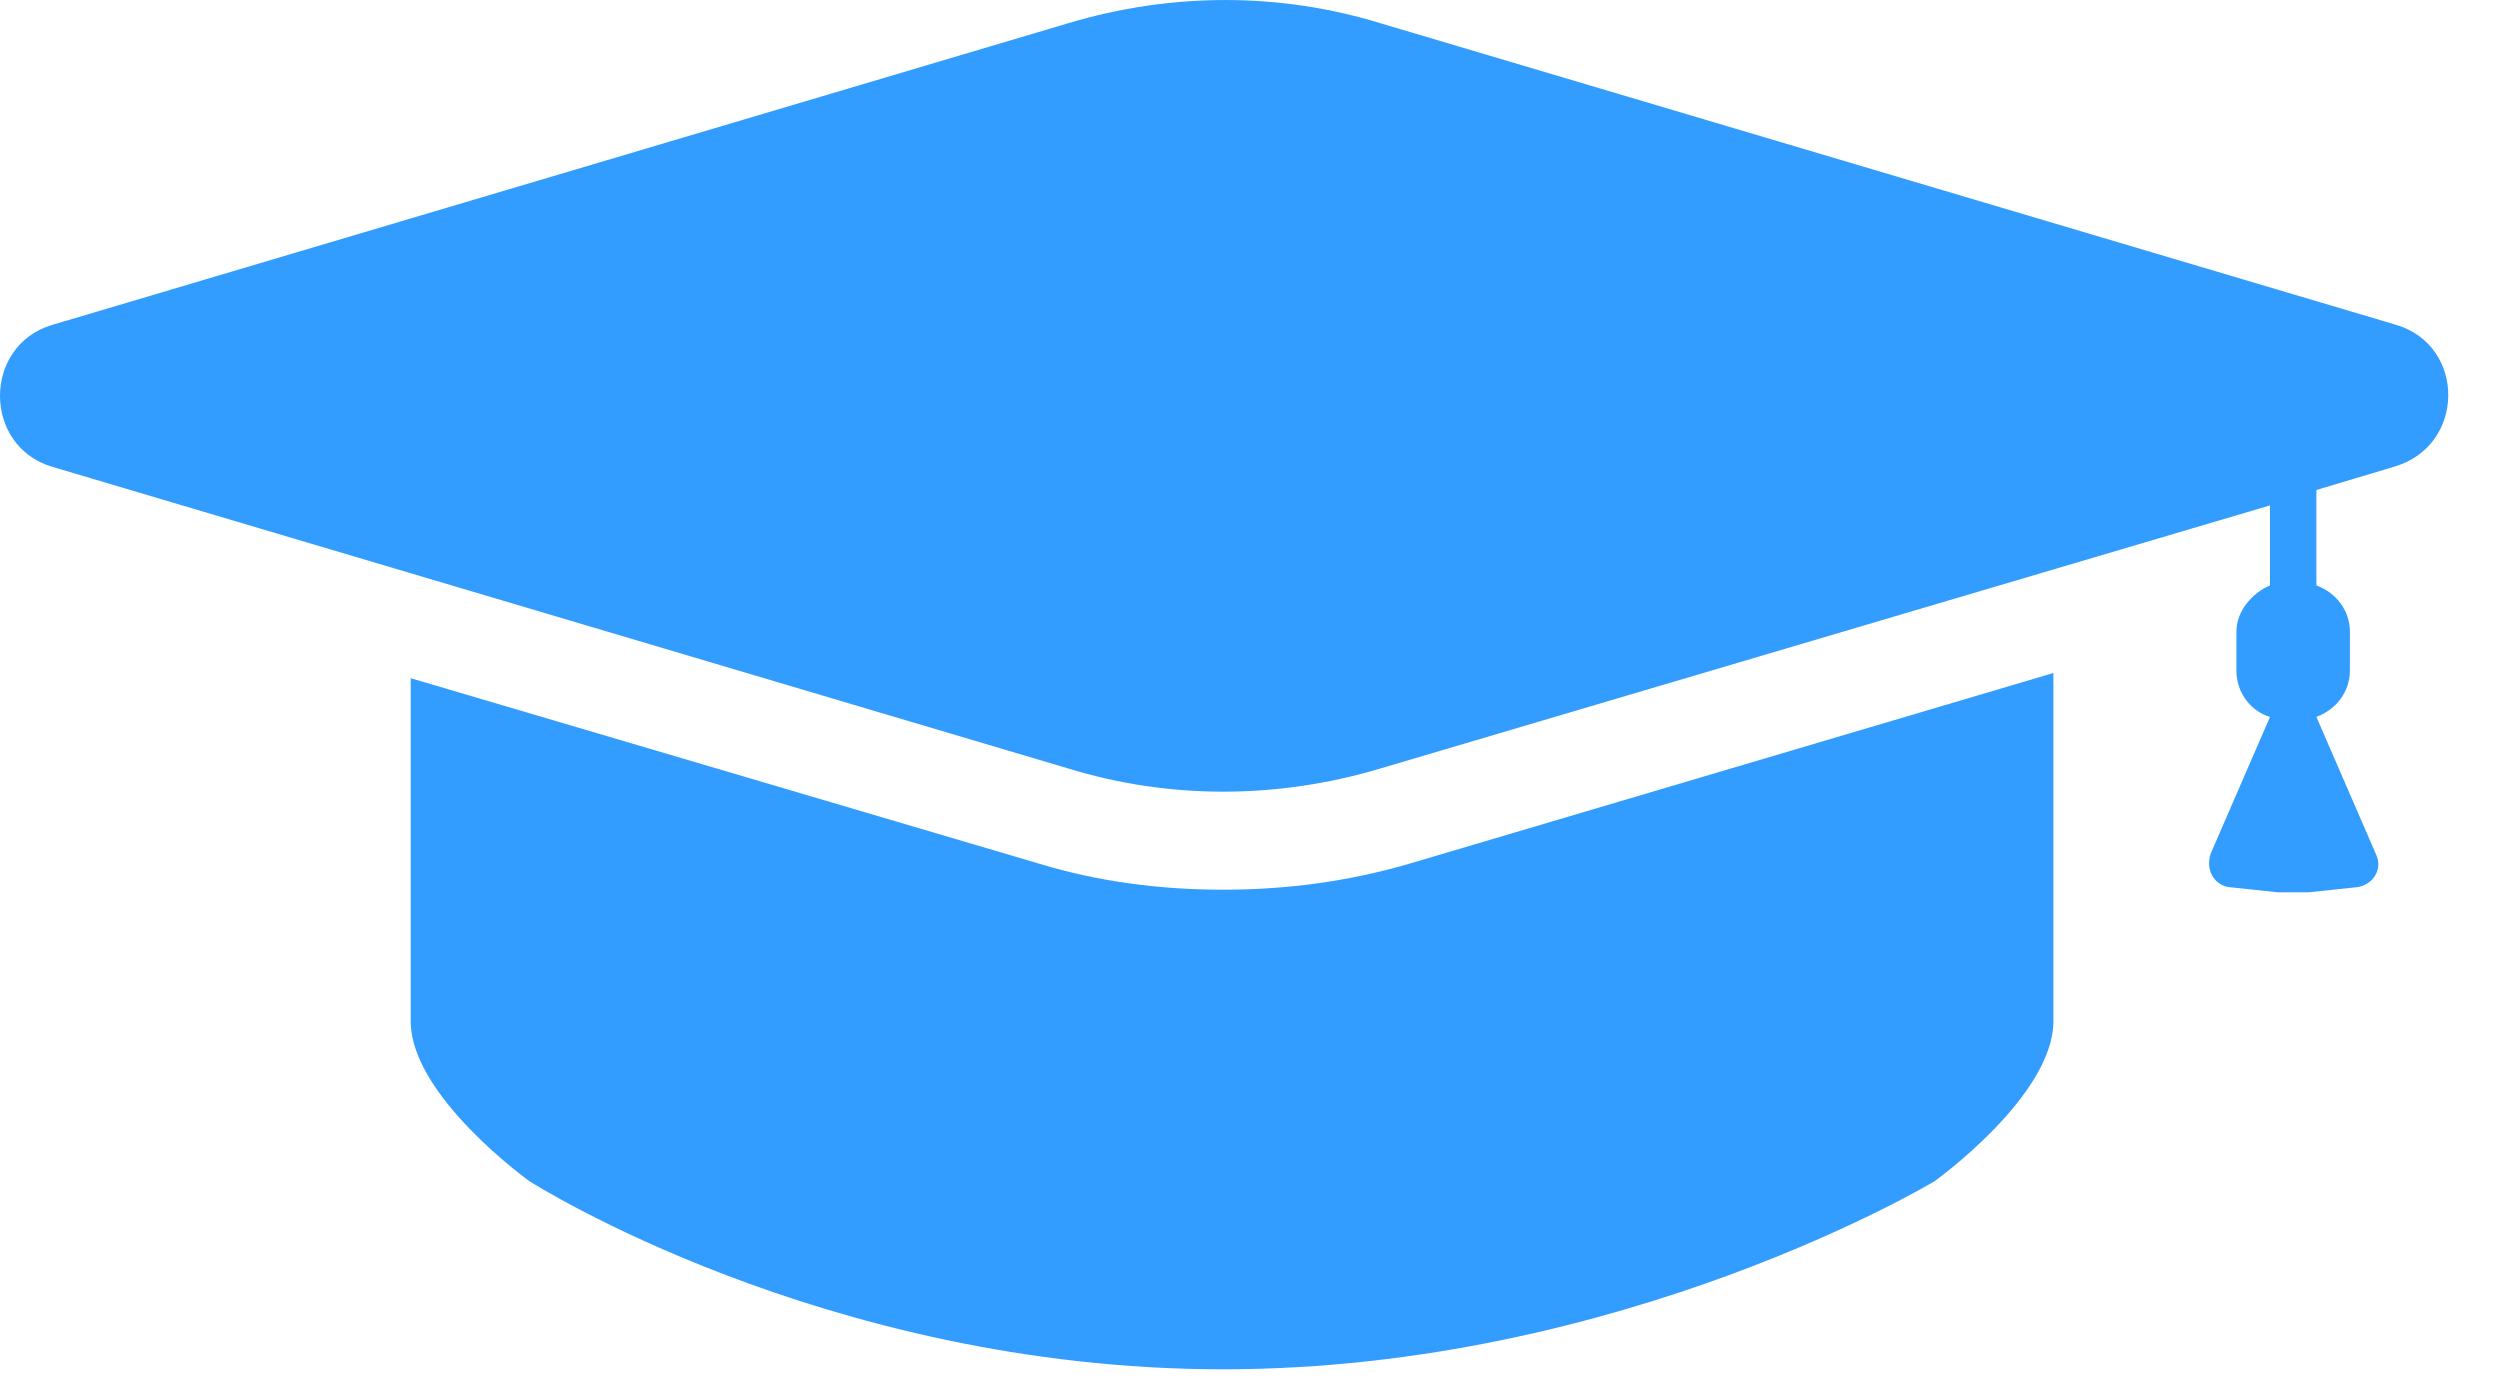<svg width="25" height="14" viewBox="0 0 25 14" fill="none" xmlns="http://www.w3.org/2000/svg">
<path d="M12.23 8.897C11.611 8.897 10.992 8.819 10.399 8.639L4.107 6.782V10.212C4.107 10.96 5.293 11.811 5.293 11.811C5.293 11.811 8.233 13.693 12.23 13.693C16.227 13.693 19.347 11.811 19.347 11.811C19.347 11.811 20.534 10.96 20.534 10.212V6.73L14.087 8.639C13.468 8.819 12.849 8.897 12.23 8.897Z" fill="#329DFF"/>
<path d="M23.963 3.249L13.803 0.232C12.797 -0.077 11.714 -0.077 10.683 0.232L0.522 3.249C-0.174 3.456 -0.174 4.461 0.522 4.668L10.683 7.685C11.688 7.994 12.771 7.994 13.803 7.685L22.7 5.054V5.854C22.519 5.931 22.364 6.112 22.364 6.318V6.705C22.364 6.937 22.519 7.117 22.7 7.169L22.107 8.536C22.055 8.691 22.133 8.845 22.287 8.871L22.777 8.923C22.88 8.923 22.983 8.923 23.087 8.923L23.577 8.871C23.731 8.845 23.834 8.691 23.757 8.536L23.164 7.169C23.37 7.092 23.499 6.911 23.499 6.705V6.318C23.499 6.112 23.37 5.931 23.164 5.854V4.9L23.938 4.668C24.66 4.461 24.66 3.456 23.963 3.249Z" fill="#329DFF"/>
</svg>

